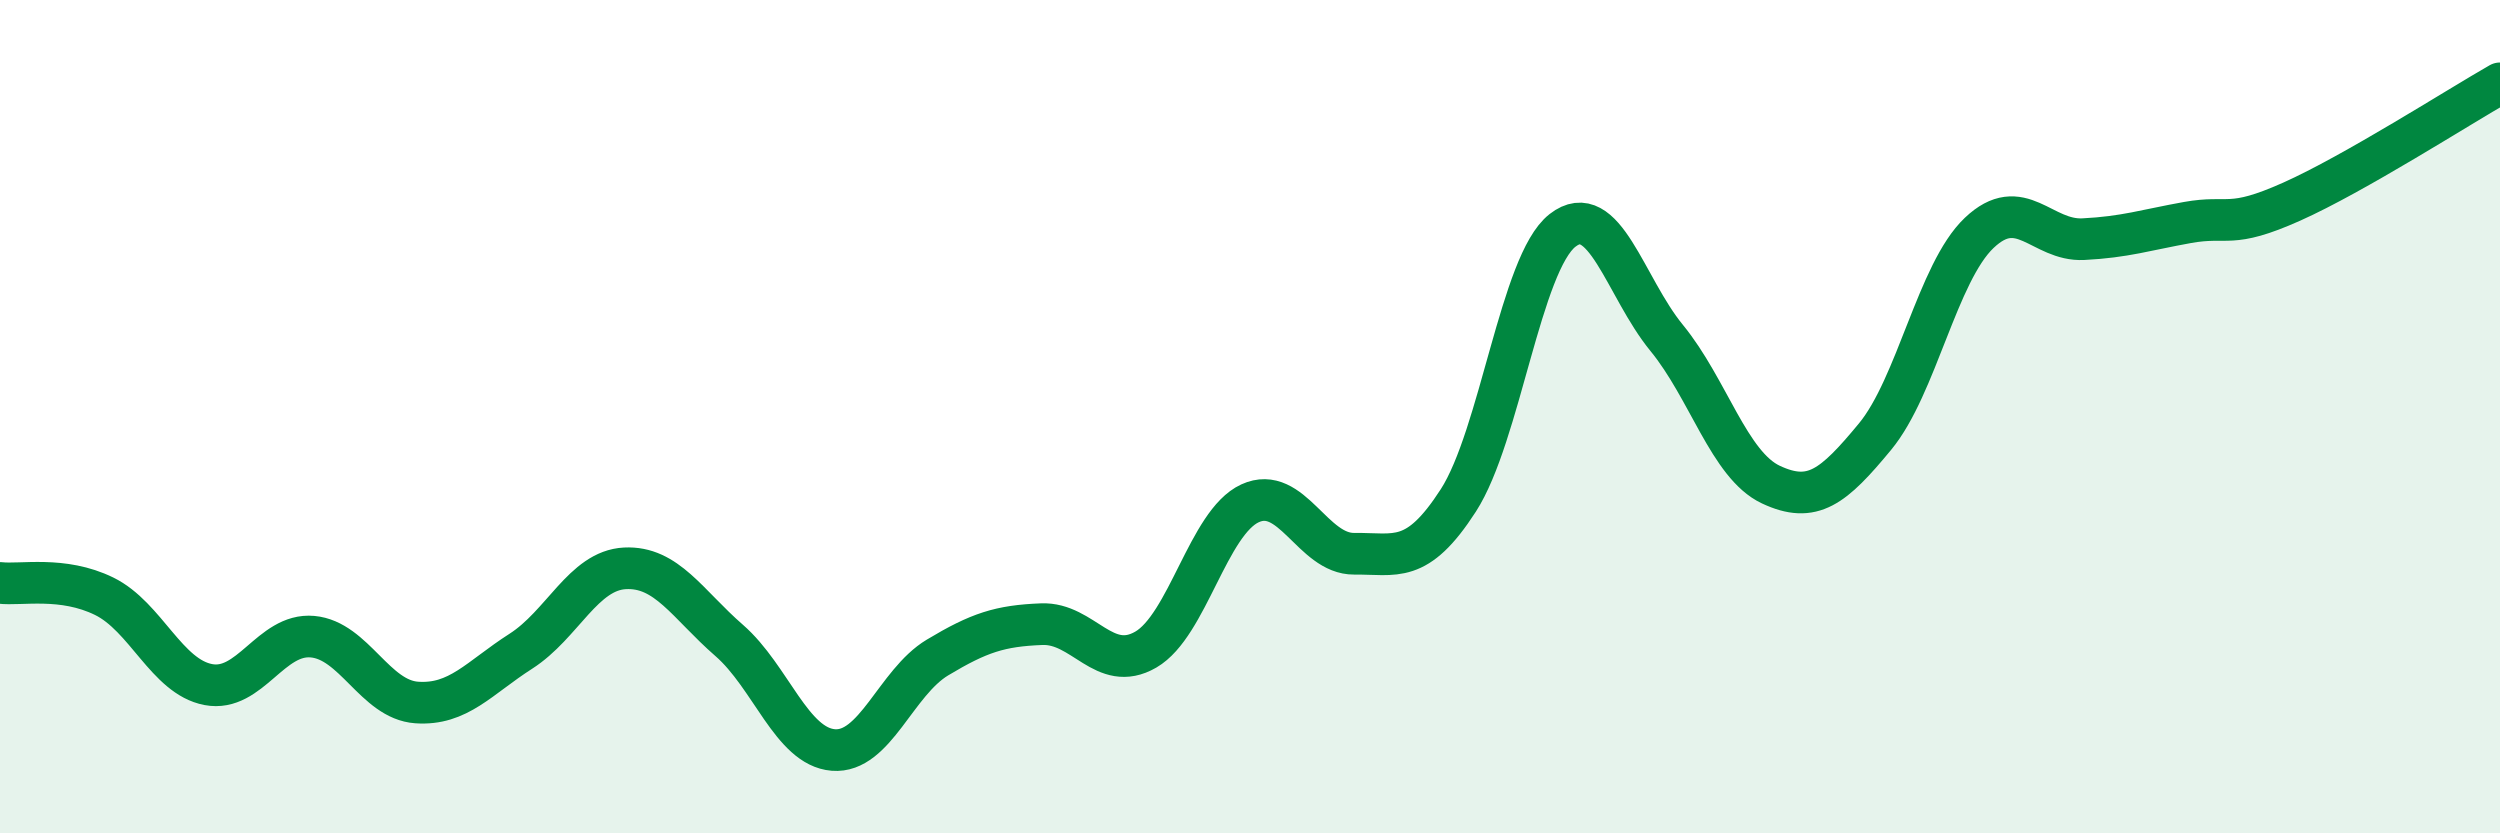 
    <svg width="60" height="20" viewBox="0 0 60 20" xmlns="http://www.w3.org/2000/svg">
      <path
        d="M 0,13.99 C 0.5,14.05 1.5,13.82 2.5,14.31 C 3.5,14.8 4,16.24 5,16.43 C 6,16.62 6.5,15.19 7.5,15.28 C 8.5,15.37 9,16.79 10,16.86 C 11,16.93 11.5,16.27 12.5,15.63 C 13.5,14.99 14,13.69 15,13.64 C 16,13.59 16.5,14.5 17.5,15.37 C 18.5,16.24 19,17.92 20,18 C 21,18.08 21.5,16.38 22.5,15.78 C 23.5,15.18 24,15.02 25,14.98 C 26,14.94 26.5,16.17 27.5,15.59 C 28.5,15.01 29,12.54 30,12.08 C 31,11.62 31.5,13.3 32.5,13.29 C 33.5,13.28 34,13.56 35,12.01 C 36,10.46 36.5,6.31 37.5,5.53 C 38.5,4.75 39,6.89 40,8.11 C 41,9.33 41.5,11.16 42.5,11.63 C 43.5,12.1 44,11.69 45,10.48 C 46,9.27 46.5,6.54 47.5,5.59 C 48.5,4.64 49,5.79 50,5.74 C 51,5.69 51.5,5.52 52.5,5.34 C 53.5,5.16 53.5,5.51 55,4.84 C 56.5,4.17 59,2.57 60,2L60 20L0 20Z"
        fill="#008740"
        opacity="0.1"
        stroke-linecap="round"
        stroke-linejoin="round"
      />
      <path
        d="M 0,13.99 C 0.5,14.05 1.5,13.82 2.5,14.31 C 3.5,14.8 4,16.24 5,16.43 C 6,16.62 6.5,15.19 7.5,15.28 C 8.5,15.37 9,16.79 10,16.86 C 11,16.93 11.5,16.27 12.5,15.63 C 13.5,14.99 14,13.69 15,13.64 C 16,13.59 16.5,14.5 17.5,15.37 C 18.5,16.24 19,17.92 20,18 C 21,18.08 21.5,16.38 22.5,15.78 C 23.5,15.18 24,15.02 25,14.98 C 26,14.94 26.5,16.17 27.5,15.59 C 28.5,15.01 29,12.54 30,12.08 C 31,11.62 31.5,13.3 32.5,13.29 C 33.5,13.28 34,13.56 35,12.01 C 36,10.46 36.5,6.31 37.5,5.53 C 38.5,4.75 39,6.89 40,8.11 C 41,9.33 41.5,11.16 42.5,11.63 C 43.5,12.1 44,11.69 45,10.48 C 46,9.27 46.5,6.54 47.5,5.59 C 48.5,4.64 49,5.79 50,5.74 C 51,5.69 51.5,5.52 52.5,5.34 C 53.5,5.16 53.5,5.51 55,4.84 C 56.5,4.17 59,2.57 60,2"
        stroke="#008740"
        stroke-width="1"
        fill="none"
        stroke-linecap="round"
        stroke-linejoin="round"
      />
    </svg>
  